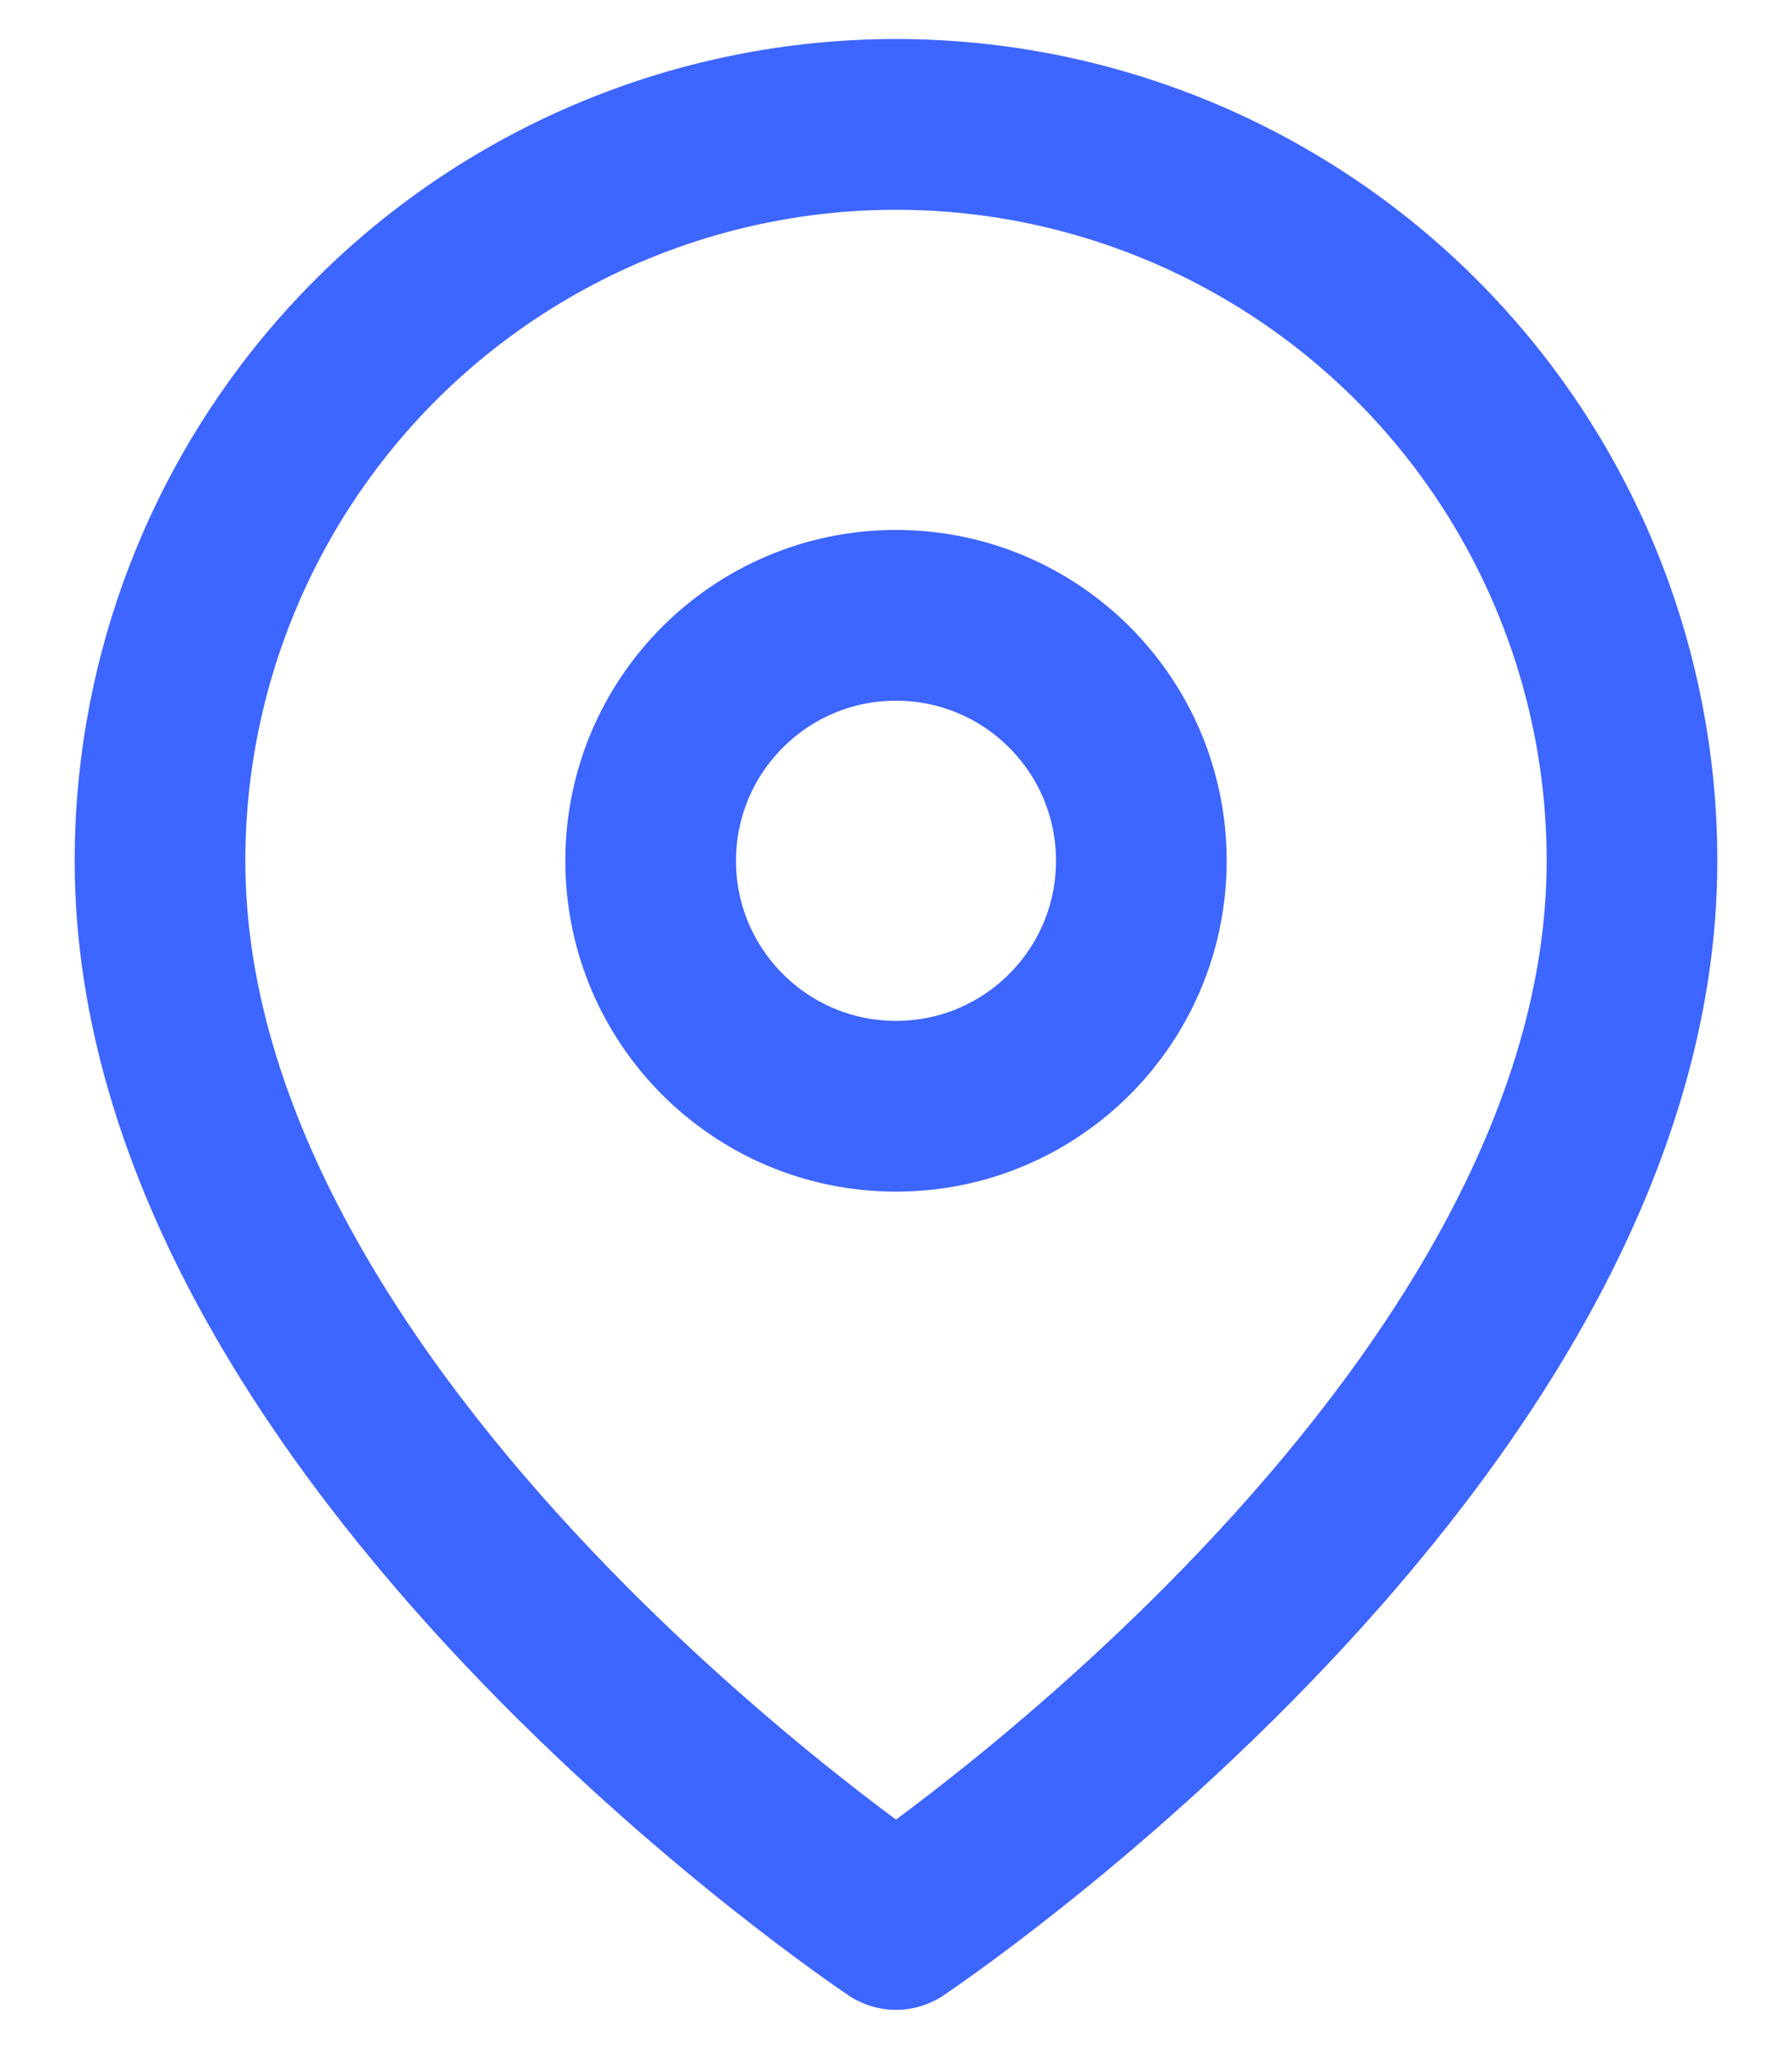 <svg width="21" height="24" viewBox="0 0 21 24" fill="none" xmlns="http://www.w3.org/2000/svg">
<path d="M19.125 10.082C19.125 16.79 10.5 22.54 10.5 22.54C10.5 22.54 1.875 16.79 1.875 10.082C1.875 7.795 2.784 5.601 4.401 3.983C6.019 2.366 8.213 1.457 10.5 1.457C12.787 1.457 14.981 2.366 16.599 3.983C18.216 5.601 19.125 7.795 19.125 10.082Z" stroke="#3D65FF" stroke-width="2" stroke-linecap="round" stroke-linejoin="round"/>
<path d="M10.5 12.957C12.088 12.957 13.375 11.67 13.375 10.082C13.375 8.494 12.088 7.207 10.5 7.207C8.912 7.207 7.625 8.494 7.625 10.082C7.625 11.67 8.912 12.957 10.5 12.957Z" stroke="#3D65FF" stroke-width="2" stroke-linecap="round" stroke-linejoin="round"/>
</svg>
